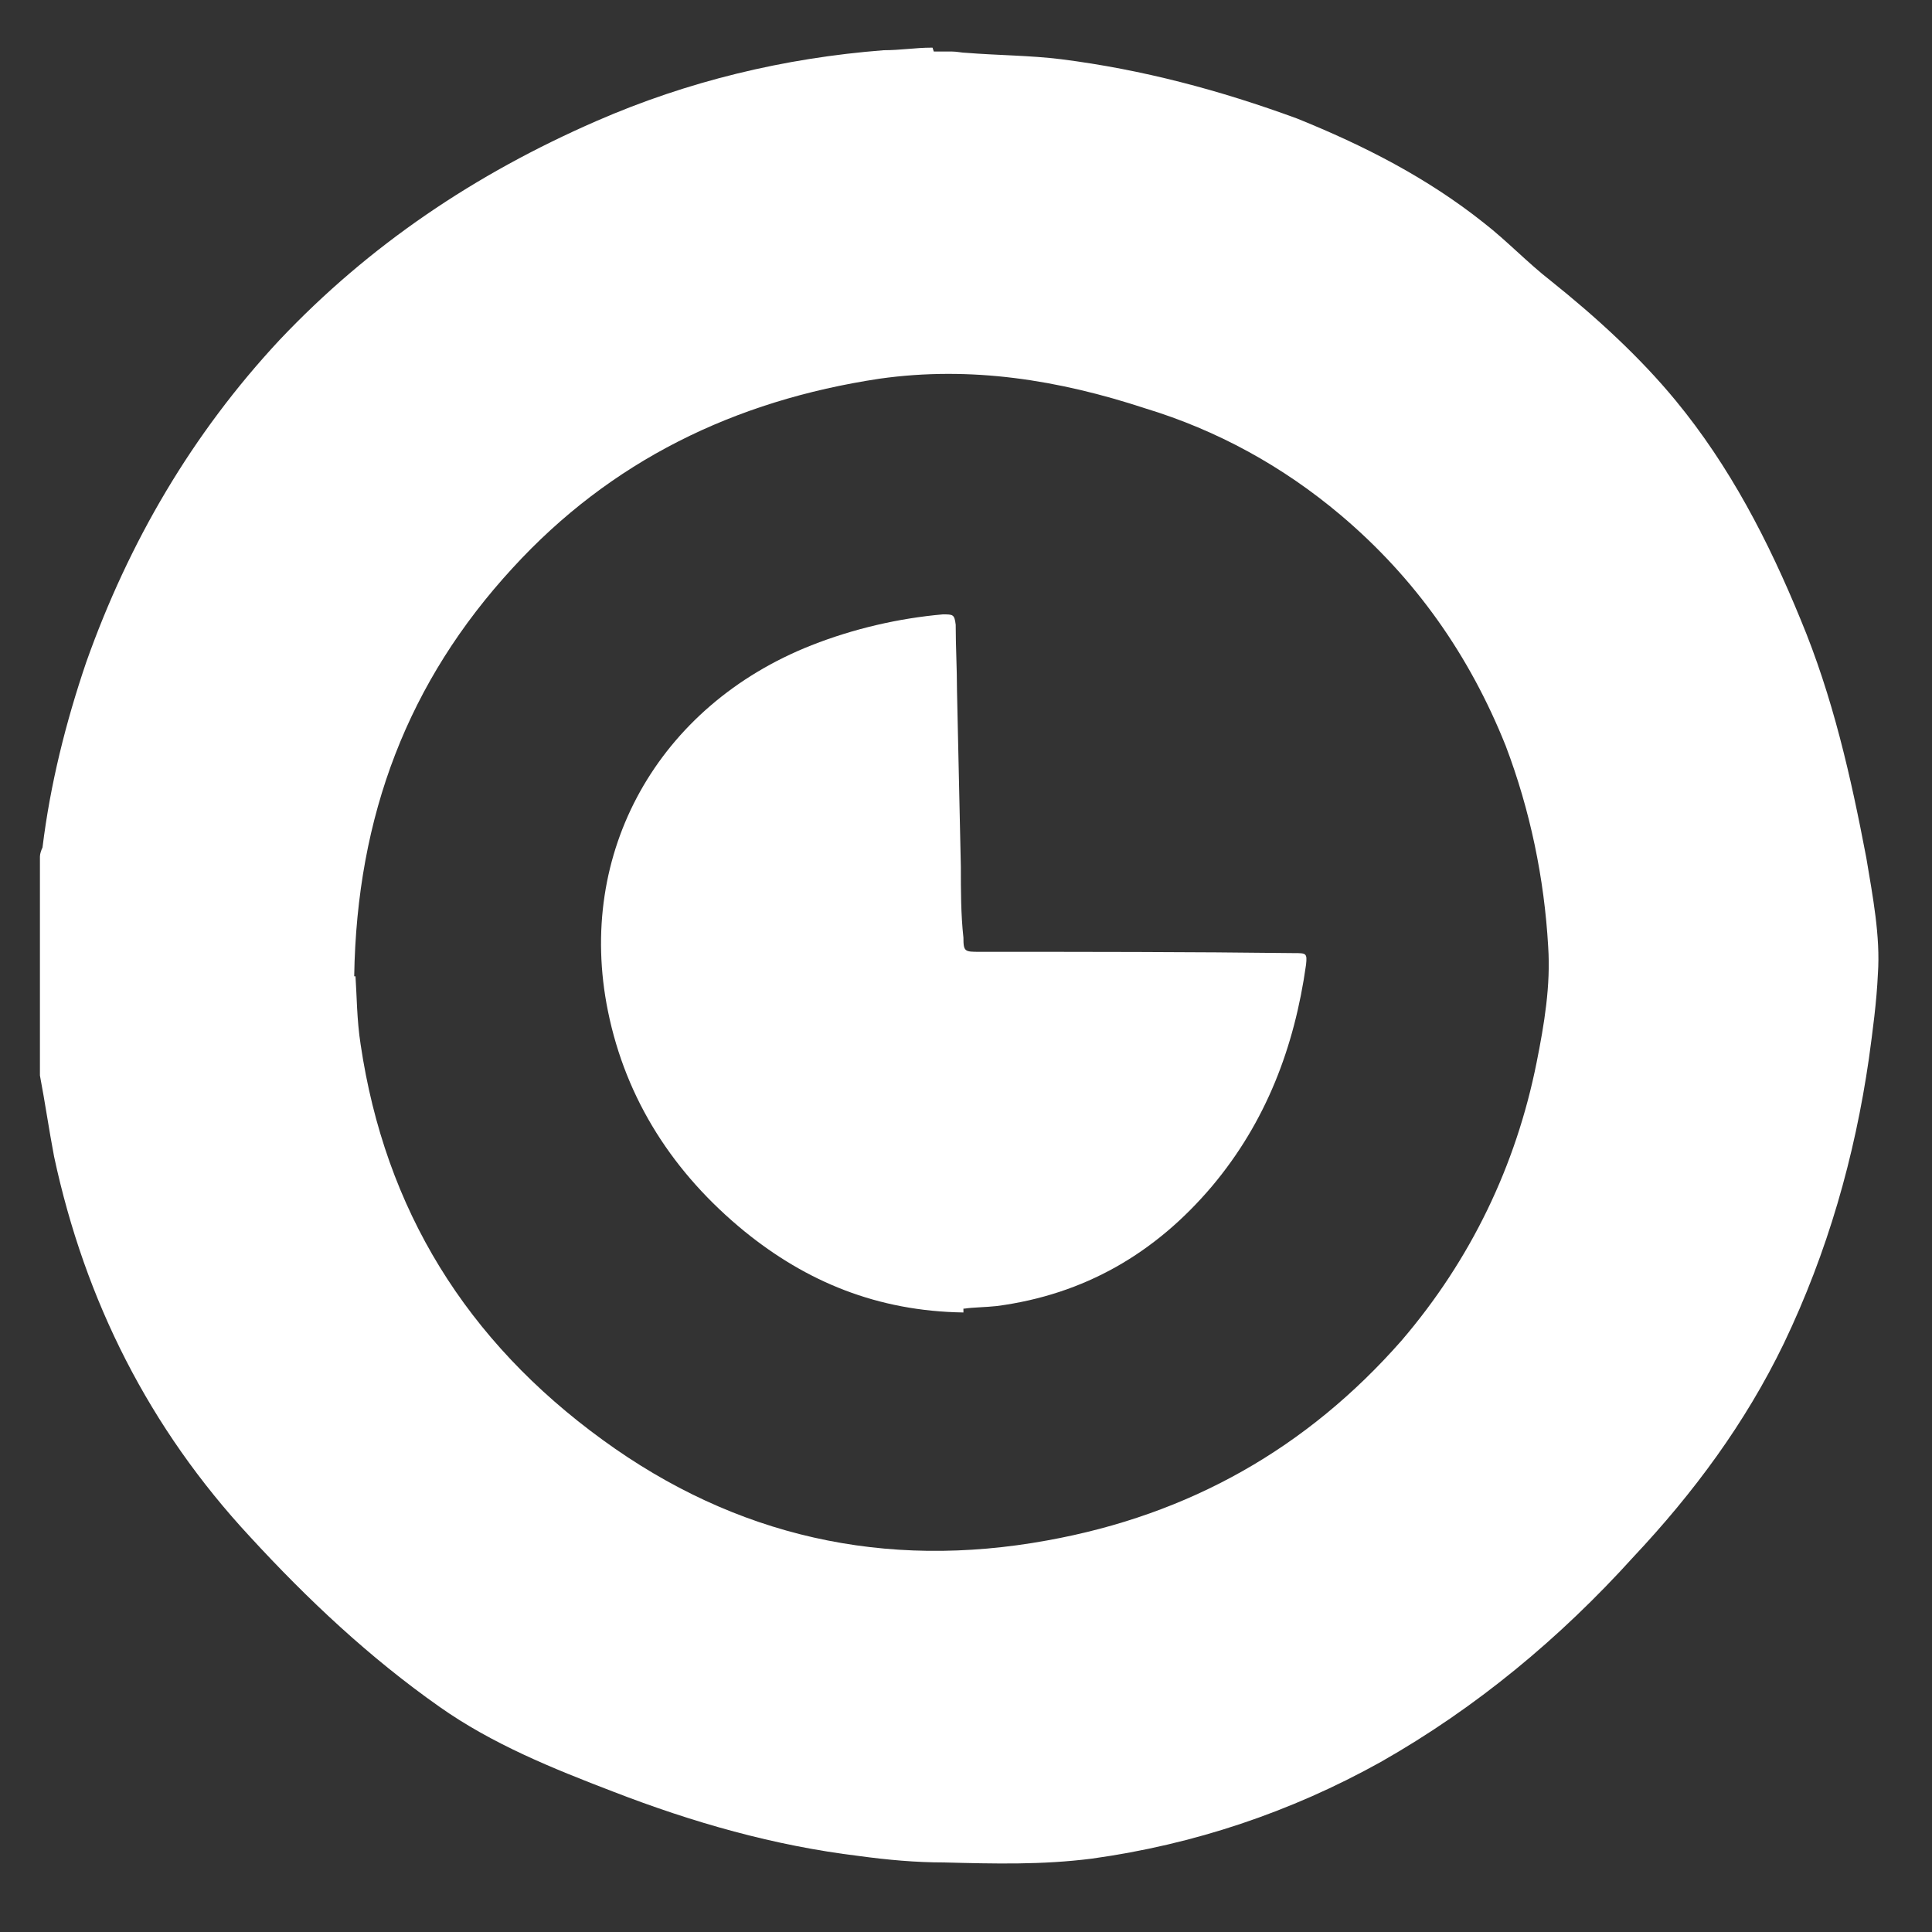 <svg xmlns="http://www.w3.org/2000/svg" viewBox="0 0 150 150"><rect x="0" y="0" width="150" height="150" fill="#333333" stroke="none"/><defs><style>      .cls-1, .cls-2, .cls-3, .cls-4, .cls-5 {        stroke-width: 0px;      }      .cls-1, .cls-3, .cls-6 {        display: none;      }      .cls-1, .cls-5 {        fill: #fff;      }      .cls-2, .cls-3 {        fill: gray;      }      .cls-4 {        fill: #555;      }    </style></defs><g id="Camada_1" data-name="Camada 1" class="cls-6"><g id="Camada_1-2" data-name="Camada 1" class="cls-6"><g><path class="cls-3" d="M12,75.8V22h63.2c-.2,0-.4.1-.6.1-2.7.3-5,1.3-7.1,3.1-6.1,5.4-7.1,14.9-2.2,21.4,5.1,6.8,14.5,7.5,20.2,1.2,4.5-4.9,5.3-10.7,3-16.8-1.7-4.5-5-7.5-9.8-8.7-.6-.1-1.3-.2-1.9-.3h65v99.5H12v-21.5h15.9q.9,0,.9-.9v-22.7c0-3.3.7-6.5,2.4-9.4.2-.4.2-.6-.2-.9-2.9-2.3-6.2-3.3-9.8-2.3-4.8,1.3-7.6,4.7-8.8,9.4-.2.8-.3,1.6-.4,2.3v.3ZM55,98v22.5c0,.7.2.9.8.9h41.8c.7,0,.9-.2.9-.9v-44.3c0-1.1,0-2.3-.3-3.4-2.1-13.3-15.8-21.5-28.5-17.1-8.8,3-14.6,11.3-14.7,20.5,0,7.3,0,14.5,0,21.8ZM100.3,93.3v17.2c0,.6.2.8.8.8h22.2c.6,0,.8-.2.8-.8v-33.1c0-5.7-2.3-10.4-6.6-14.1-5.9-5-14.4-5-20.3,0-.4.3-.6.6-.3,1.1,2.3,4.1,3.5,8.5,3.5,13.2v15.7h-.1ZM29.6,93.5h0v16.8c0,.6.3.9.9.9h21.8c.7,0,1-.3,1-1v-33.1c0-4.5,1.2-8.7,3.4-12.7.3-.6.2-.9-.3-1.3-6.3-5.3-15.3-4.9-21.2.9-3.7,3.6-5.6,8.1-5.7,13.3v16.1h.1ZM124.9,87.2h0v12.3c0,.5.2.7.7.7h15.3c.6,0,.8-.2.8-.8v-22.9c0-2.9-.9-5.6-2.6-7.9-3.9-5.5-11.2-6.5-16.3-2.4-.4.3-.5.6-.2,1,1.6,2.8,2.3,5.8,2.3,9v10.9h0ZM32.8,45.1c0,2.3.6,4.5,1.8,6.5,3.4,5.7,10.8,6.9,15.6,2.5s5.1-12.3.8-17.1c-3.6-3.9-9.1-4.6-13.3-1.6-3.3,2.4-4.7,5.7-4.8,9.7h0ZM120.9,46.3c0-3.5-.6-5.6-1.8-7.6-3.5-5.7-10.9-6.9-15.7-2.4-4.7,4.4-5.1,12.2-.7,17,3.4,3.8,8.7,4.6,12.8,2,3.7-2.3,5.2-5.8,5.4-9ZM29.2,54.1c0-2.2-.4-3.7-1.2-5-2.5-4.4-8.2-5-11.6-1.3-2.7,3-2.9,7.7-.5,11,2.6,3.5,7.2,4.1,10.5,1.2,1.9-1.7,2.7-3.8,2.8-5.8h0ZM124.4,53.7c0,.4,0,1,.2,1.6,0,.6.3,1.1.5,1.6,2.1,5.1,8.4,6.4,12,2.5,2.7-3,3-7.6.6-10.9-2.5-3.5-7.2-4.2-10.5-1.4-2,1.7-2.8,3.9-2.9,6.7h0Z"></path><path class="cls-2" d="M76.8,22c.6.1,1.3.2,1.9.3,4.8,1.2,8.1,4.2,9.8,8.7,2.4,6.1,1.5,11.9-3,16.8-5.6,6.2-15.1,5.6-20.2-1.2-4.9-6.5-3.9-16,2.2-21.4,2-1.8,4.4-2.8,7.1-3.1.2,0,.4,0,.6-.1.5,0,1.1,0,1.6,0Z"></path><path class="cls-2" d="M12,75.8c.1-.8.2-1.6.4-2.3,1.2-4.7,4-8.1,8.8-9.4,3.6-1,6.9,0,9.8,2.3.3.3.4.5.2.9-1.6,2.9-2.4,6-2.4,9.4v22.7q0,.9-.9.9h-15.9v-24.5Z"></path><path class="cls-2" d="M55,98v-21.8c0-9.3,5.9-17.5,14.7-20.5,12.7-4.4,26.4,3.8,28.5,17.1.2,1.1.3,2.3.3,3.4v44.3c0,.7-.2.9-.9.9h-41.8c-.7,0-.8-.2-.8-.9v-22.5Z"></path><path class="cls-2" d="M100.3,93.3v-15.7c0-4.7-1.1-9.1-3.5-13.2-.3-.5,0-.8.3-1.1,5.9-5,14.4-5,20.3,0,4.3,3.7,6.6,8.5,6.6,14.1v33.1c0,.6-.2.8-.8.8h-22.2c-.6,0-.8-.2-.8-.8v-17.2h.1Z"></path><path class="cls-2" d="M29.6,93.5v-16.1c0-5.2,2-9.6,5.7-13.3,5.9-5.8,14.9-6.1,21.2-.9.5.4.6.7.3,1.3-2.2,3.9-3.4,8.2-3.4,12.7v33.1c0,.7-.3,1-1,1h-21.8c-.6,0-.9-.3-.9-.9v-16.8h0Z"></path><path class="cls-2" d="M124.9,87.2v-10.9c0-3.2-.8-6.2-2.3-9-.3-.5-.2-.7.2-1,5.2-4.2,12.4-3.1,16.3,2.4,1.7,2.4,2.5,5,2.6,7.9v22.9c0,.6-.2.8-.8.8h-15.3c-.6,0-.7-.2-.7-.7v-12.3h0Z"></path><path class="cls-2" d="M32.8,45.1c0-4,1.5-7.3,4.8-9.7,4.2-3,9.7-2.3,13.3,1.6,4.4,4.8,4,12.7-.8,17.1s-12.2,3.2-15.6-2.5c-1.2-2-1.8-4.2-1.8-6.5h0Z"></path><path class="cls-2" d="M120.9,46.3c0,3.2-1.7,6.7-5.4,9-4.1,2.7-9.4,1.8-12.8-2-4.3-4.8-4-12.6.7-17,4.7-4.5,12.2-3.3,15.7,2.4,1.2,2,1.8,4.1,1.8,7.6Z"></path><path class="cls-2" d="M29.2,54.1c0,2-.9,4.1-2.8,5.8-3.2,2.8-7.9,2.3-10.5-1.2-2.4-3.2-2.2-8,.5-11,3.3-3.7,9-3,11.6,1.3.8,1.4,1.2,2.9,1.2,5h0Z"></path><path class="cls-2" d="M124.4,53.7c0-2.8.9-5,2.9-6.7,3.2-2.8,7.9-2.2,10.5,1.4,2.4,3.3,2.1,7.9-.6,10.9-3.6,4-9.9,2.7-12-2.5-.2-.5-.4-1.1-.5-1.6,0-.6-.2-1.2-.2-1.6h0Z"></path></g></g><g id="Camada_2" data-name="Camada 2" class="cls-6"><g><path class="cls-3" d="M146.1,135.1H3V16h143.1v119.1ZM98.4,38.9h6.3c.6,0,.8-.2.8-.8v-12.7c0-.6-.2-.8-.8-.8h-12.7c-.6,0-.8.2-.8.8v12.7c0,.6.2.8.8.8h6.4ZM121.8,48v-6.3c0-.6-.2-.9-.8-.9h-12.7c-.6,0-.8.2-.8.8v12.7c0,.6.2.8.8.8h12.7c.6,0,.8-.2.8-.8v-6.3ZM33.3,24.6h-6.2q-.9,0-.9.9v12.6c0,.6.2.9.9.9h12.6c.6,0,.9-.2.8-.8v-12.7c0-.6-.2-.8-.8-.8h-6.4,0ZM114.6,24.6h-6.4c-.5,0-.8.1-.8.7v12.8c0,.6.2.8.8.8h12.8c.5,0,.7-.2.7-.7v-12.8c0-.6-.2-.8-.8-.8-2.1,0-4.2,0-6.3,0ZM121.7,96.8v-6.3c0-.6-.2-.9-.9-.9h-12.6c-.6,0-.8.2-.8.8v12.6c0,.8,0,.9.9.9h12.6c.7,0,.8-.2.8-.9v-6.3h0ZM105.5,96.8v-6.4c0-.6-.2-.8-.8-.8h-12.8c-.6,0-.8.2-.8.8v12.8c0,.6.2.8.8.8h12.8c.6,0,.8-.2.8-.8v-6.3h0ZM26.2,96.7v6.3c0,.6.2.9.8.9h12.7c.6,0,.8-.2.8-.8v-12.8c0-.6-.2-.8-.8-.8h-12.8c-.6,0-.8.2-.8.8v6.3h0ZM26.2,64.2v6.5c0,.5.2.7.7.7h12.8c.6,0,.8-.2.8-.8v-12.8c0-.5-.2-.7-.7-.7h-12.8c-.6,0-.8.2-.8.8v6.3ZM107.5,80.4v6.3c0,.6.2.9.8.9h12.8c.6,0,.8-.2.8-.8v-12.8c0-.6-.2-.8-.8-.8h-12.7c-.6,0-.8.2-.8.8v6.3h-.1ZM98.4,57.1h-6.5c-.5,0-.7.2-.7.7v12.8c0,.6.2.8.8.8h12.8c.5,0,.7-.2.7-.7v-12.8c0-.6-.2-.8-.8-.8-2.1,0-4.2,0-6.3,0ZM114.6,57.1h-6.4c-.5,0-.8,0-.8.7v12.8c0,.6.2.8.8.8h12.8c.5,0,.8-.2.7-.7v-12.8c0-.6-.2-.8-.8-.8-2.1,0-4.2,0-6.3,0ZM58.8,25.2v13.4c0,.5.2.7.6.9,4.4,2.1,8.8,4.2,13.2,6.3,0,0,.3,0,.6.2v-13c0-.7-.2-1.1-.9-1.4-4.2-2-8.3-4-12.5-6-.3-.1-.5-.2-.9-.4h0ZM58.8,57.6v13.4c0,.5.2.8.6,1,4.3,2.1,8.7,4.1,13,6.2.2,0,.4.2.7.3v-13.2c0-.6-.2-.9-.7-1.1-3.4-1.6-6.7-3.2-10.1-4.8-1.1-.5-2.3-1.1-3.5-1.7h0ZM75,94.7c.3,0,.5-.2.6-.2,4.3-2.1,8.7-4.2,13-6.2.5-.2.7-.5.7-1.1v-13.2c-.3,0-.4,0-.6.2-4.4,2.1-8.7,4.2-13.1,6.2-.5.2-.7.6-.7,1.1v13.2h0ZM58.8,90.2v13.2c0,.6.2.9.7,1.2,4.3,2.1,8.7,4.1,13,6.2.2,0,.4,0,.6.2v-13.2c0-.6-.2-.9-.8-1.2-4.3-2-8.6-4.1-12.9-6.2-.2,0-.4,0-.6-.2ZM42.5,31.7v6.3c0,.6.2.9.8.9h12.6c.6,0,.8-.2.8-.8v-12.7c0-.6-.2-.8-.8-.8h-12.5c-.6,0-.9.2-.8.8v6.3h-.1ZM56.7,96.7v-6.2q0-.9-.9-.9h-12.4c-.7,0-.9.2-.9.9v12.6c0,.8,0,.9.8.9h12.5q.8,0,.8-.9v-6.3h.1ZM40.4,48v-6.3c0-.6-.2-.9-.8-.9h-12.6c-.7,0-.8.2-.8.9v12.6c0,.6.2.8.8.8h12.6c.6,0,.8-.2.8-.8v-6.3ZM26.3,80.5v6.3c0,.6.2.8.7.8h12.7c.6,0,.8-.2.8-.8v-12.7c0-.6-.2-.8-.8-.8h-12.6c-.6,0-.8.2-.8.8v6.3h0ZM75.1,78.4c.3,0,.5,0,.6-.2,4.3-2,8.5-4.1,12.8-6.1.5-.2.7-.5.7-1.1v-13.2c-.5.2-.8.3-1.2.5-4.1,2-8.2,3.9-12.3,5.9-.5.2-.7.5-.7,1.1v13.2h0ZM72.9,94.7v-13.4c0-.5-.2-.7-.6-.9-4.2-2-8.4-4-12.6-6-.3,0-.6-.2-.9-.3v13.2c0,.5.2.8.6,1,3.4,1.6,6.9,3.3,10.3,4.9,1,.5,2.1,1,3.2,1.5ZM89.1,90.3c-.3,0-.5.2-.7.3-4.2,2-8.5,4.1-12.7,6.1-.5.3-.7.6-.7,1.2v13.2c.5-.2.9-.4,1.2-.5,4.1-1.9,8.1-3.9,12.2-5.8.5-.2.7-.5.7-1.1v-13.4ZM75.1,45.9c.2,0,.4,0,.5,0,4.4-2.1,8.7-4.2,13.1-6.2.4-.2.6-.5.6-1v-13.3c-.7.3-1.3.6-1.8.8-3.8,1.8-7.7,3.7-11.5,5.5-.6.3-.8.6-.8,1.2v13.2h0ZM10,112.9v6.5c0,.5.2.7.7.7h12.9c.5,0,.7-.2.7-.7v-4.7c0-.6-.2-.8-.8-.8h-6.4c-.7,0-.9-.2-.9-.9v-6.3c0-.9,0-1-.9-1h-4.4q-.9,0-.9.9c0,2.1,0,4.2,0,6.3ZM130.8,120.1h6.5c.5,0,.7-.2.7-.7v-12.8c0-.5-.2-.7-.7-.7h-4.4q-1,0-1,.9v6q0,1.1-1.1,1.1h-6.3c-.5,0-.7.2-.7.7v4.6c0,.6.2.8.8.8h6.3-.1ZM49.6,113.9h-6.5c-.5,0-.7.2-.7.7v4.8c0,.5.2.8.7.8h12.9c.5,0,.7-.2.7-.7v-4.7c0-.6-.2-.8-.8-.8h-6.4,0ZM10,80.4v6.5c0,.5.2.7.7.7h4.8c.5,0,.7-.2.7-.7v-12.9c0-.5-.2-.8-.7-.7h-4.8c-.6,0-.8.2-.8.8v6.3h0ZM16.2,48v-6.5c0-.5-.2-.8-.7-.7h-4.8c-.6,0-.8.2-.8.8v12.8c0,.5.2.8.7.7h4.8c.6,0,.8-.2.8-.8v-6.3ZM131.8,31.7v6.5c0,.5.2.7.7.7h4.8c.5,0,.8,0,.8-.7v-12.9c0-.5-.2-.7-.7-.7h-4.8c-.6,0-.8.2-.8.8v6.3ZM138,64.2v-6.4c0-.6-.2-.8-.8-.8h-4.7c-.6,0-.8.2-.8.8v12.8c0,.6.2.8.8.8h4.6c.6,0,.8-.2.8-.8v-6.3h0ZM138,96.7v-6.3c0-.6-.2-.8-.8-.8h-4.8c-.6,0-.7.2-.7.7v12.8c0,.6.3.8.8.8h4.6c.6,0,.8-.2.8-.8v-6.4h0ZM10,64.2v6.4c0,.5.2.8.7.8h4.7c.6,0,.8-.2.8-.8v-12.8c0-.5-.2-.7-.7-.7h-4.7c-.7,0-.8.2-.8.9v6.3h0ZM10,96.7v6.4c0,.6.2.8.8.8h4.7c.5,0,.7-.2.7-.7v-12.8c0-.5-.2-.7-.7-.7h-4.6c-.7,0-.9.2-.9.9v6.2h0ZM16.2,31.7v-6.3c0-.6-.2-.8-.8-.8h-4.7c-.6,0-.8.2-.8.8v12.7c0,.6.3.8.9.8h4.4q.9,0,.9-.9v-6.3h.1ZM114.6,120.2h6.3c.6,0,.8-.2.8-.8v-4.6c0-.6-.2-.8-.8-.8h-12.8c-.6,0-.8.2-.8.8v4.6q0,.8.9.8h6.4ZM131.9,80.5h0v6.5c0,.5.2.6.6.6h4.8c.5,0,.8-.2.8-.7v-12.9c0-.5-.2-.7-.7-.7h-4.6c-.7,0-.9.3-.9.9v6.3h0ZM138,48v-6.4c0-.5-.2-.7-.7-.7h-4.6c-.5,0-.8,0-.8.7v12.9c0,.5.2.7.7.7h4.6c.6,0,.8-.2.8-.8v-6.3h0ZM33.4,120.1h6.4c.5,0,.7-.2.7-.7v-4.7c0-.5-.2-.7-.7-.7h-12.9c-.6,0-.7.2-.7.8v4.6c0,.6.2.8.8.8h6.4ZM98.5,114h-6.4c-.6,0-.8.2-.8.8v4.6c0,.5,0,.8.7.8h12.8c.5,0,.7-.2.7-.7v-4.6c0-.6-.2-.8-.9-.8h-6.3.2ZM89.3,114.9c-.4.2-.6.3-.9.5-4.3,2.7-8.5,5.5-12.8,8.2-.4.3-.6.5-.6,1v5.1c.2,0,.4-.1.5-.2,4.4-2.9,8.8-5.7,13.3-8.6.3-.2.5-.6.5-.9v-5.1ZM44.3,57.1c4.1,4.1,8.3,8.2,12.3,12.3v-11.5c0-.6-.2-.8-.8-.8h-11.6.1ZM58.8,114.9v4.9c0,.6.2,1,.7,1.3,4,2.6,8.1,5.2,12.1,7.8.4.3.8.5,1.3.8v-5.2c0-.3-.3-.6-.5-.7-3.9-2.6-7.9-5.1-11.8-7.6-.5-.4-1.1-.7-1.8-1.1v-.2Z"></path><path class="cls-2" d="M98.4,38.9h-6.4c-.6,0-.8-.2-.8-.8v-12.7c0-.6.2-.8.8-.8h12.7c.6,0,.8.2.8.8v12.7c0,.6-.2.8-.8.8h-6.3Z"></path><path class="cls-2" d="M121.8,48v6.3c0,.6-.2.8-.8.8h-12.7c-.6,0-.8-.2-.8-.8v-12.7c0-.6.2-.8.8-.8h12.7c.7,0,.9.3.8.9v6.3Z"></path><path class="cls-2" d="M33.3,24.6h6.4c.6,0,.8.2.8.8v12.7c0,.6-.2.8-.8.8h-12.6c-.7,0-.9-.2-.9-.9v-12.6q0-.9.9-.9h6.2Z"></path><path class="cls-2" d="M114.6,24.6h6.3c.6,0,.8.2.8.8v12.8c0,.6-.2.7-.7.7h-12.8c-.6,0-.8-.2-.8-.8v-12.8c0-.6.2-.7.8-.7,2.1,0,4.3,0,6.4,0Z"></path><path class="cls-2" d="M121.7,96.8v6.3c0,.6-.2.9-.8.9h-12.6c-.8,0-.9,0-.9-.9v-12.6c0-.6.2-.9.8-.8h12.6c.7,0,.9.2.9.9v6.3h0Z"></path><path class="cls-2" d="M105.5,96.8v6.3c0,.6-.2.8-.8.8h-12.8c-.6,0-.8-.2-.8-.8v-12.8c0-.6.2-.8.8-.8h12.8c.6,0,.8.2.8.8v6.4h0Z"></path><path class="cls-2" d="M26.2,96.7v-6.3c0-.6.2-.8.8-.8h12.8c.6,0,.8.2.8.8v12.8c0,.6-.2.8-.8.8h-12.7c-.6,0-.8-.2-.8-.9v-6.3h0Z"></path><path class="cls-2" d="M26.2,64.2v-6.3c0-.6.2-.8.8-.8h12.8c.5,0,.7.2.7.7v12.8c0,.6-.2.8-.8.8h-12.8c-.5,0-.7-.2-.7-.7v-6.5Z"></path><path class="cls-2" d="M107.5,80.4v-6.3c0-.6.2-.8.8-.8h12.7c.6,0,.8.2.8.8v12.8c0,.6-.2.8-.8.8h-12.8c-.7,0-.8-.3-.8-.9v-6.3h.1Z"></path><path class="cls-2" d="M98.4,57.1h6.3c.6,0,.8.2.8.8v12.8c0,.5-.2.7-.7.7h-12.8c-.6,0-.8-.2-.8-.8v-12.8c0-.5.2-.7.7-.7,2.2,0,4.3,0,6.5,0Z"></path><path class="cls-2" d="M114.6,57.1h6.3c.6,0,.8.2.8.8v12.8c0,.6-.2.7-.7.7h-12.8c-.6,0-.8-.2-.8-.8v-12.8c0-.6.2-.7.8-.7,2.1,0,4.3,0,6.4,0Z"></path><path class="cls-2" d="M58.8,25.2c.4.2.6.2.9.4,4.2,2,8.3,4,12.5,6,.7.3.9.7.9,1.4v13c-.2,0-.4,0-.6-.2-4.4-2.1-8.8-4.2-13.2-6.3-.4-.2-.6-.5-.6-.9v-13.4h0Z"></path><path class="cls-2" d="M58.8,57.6c1.3.6,2.4,1.1,3.5,1.7,3.4,1.6,6.7,3.2,10.1,4.8.5.2.7.5.7,1.1v13.2c-.3,0-.5-.2-.7-.3-4.3-2.1-8.7-4.1-13-6.2-.5-.2-.6-.5-.6-1v-13.4h0Z"></path><path class="cls-2" d="M75,94.7v-13.2c0-.5,0-.9.7-1.1,4.4-2.1,8.7-4.2,13.1-6.2.2,0,.3,0,.6-.2v13.2c0,.6-.2.9-.7,1.1-4.3,2.1-8.7,4.1-13,6.2-.2,0-.4,0-.6.2h0Z"></path><path class="cls-2" d="M58.8,90.2c.3,0,.5.2.6.2,4.3,2.1,8.6,4.1,12.9,6.2.6.3.8.6.8,1.2v13.2c-.3,0-.4,0-.6-.2-4.3-2.1-8.7-4.2-13-6.2-.5-.3-.7-.6-.7-1.2v-13.2Z"></path><path class="cls-2" d="M42.5,31.7v-6.3c0-.6.2-.8.8-.8h12.5c.6,0,.8.2.8.8v12.7c0,.6-.2.8-.8.8h-12.6c-.7,0-.8-.3-.8-.9v-6.3h.1Z"></path><path class="cls-2" d="M56.7,96.7v6.3c0,.8,0,.9-.8.9h-12.5q-.8,0-.8-.9v-12.6c0-.7.2-.9.9-.9h12.4q.9,0,.9.9v6.2h-.1Z"></path><path class="cls-2" d="M40.4,48v6.3c0,.6-.2.8-.8.8h-12.6c-.6,0-.8-.2-.8-.8v-12.6c0-.6.2-.9.8-.9h12.6c.7,0,.8.2.8.9v6.3Z"></path><path class="cls-2" d="M26.3,80.5v-6.3c0-.6.2-.8.8-.8h12.6c.6,0,.8.2.8.8v12.7c0,.6-.2.8-.8.8h-12.7c-.6,0-.8-.2-.7-.8v-6.3h0Z"></path><path class="cls-2" d="M75.1,78.4v-13.2c0-.5.2-.8.7-1.1,4.1-1.9,8.2-3.9,12.3-5.9.3-.2.7-.3,1.2-.5v13.2c0,.5-.2.8-.7,1.1-4.3,2-8.5,4.1-12.8,6.1-.2,0-.4,0-.6.2h0Z"></path><path class="cls-2" d="M72.9,94.7c-1.1-.5-2.2-1-3.2-1.5-3.4-1.6-6.9-3.3-10.3-4.9-.5-.2-.6-.5-.6-1v-13.2c.4,0,.7.2.9.3,4.2,2,8.4,4,12.6,6,.4.2.6.4.6.9v12.9c0,0,0,.3,0,.5Z"></path><path class="cls-2" d="M89.1,90.3v13.2c0,.5-.2.8-.7,1.1-4.1,1.9-8.1,3.9-12.2,5.8-.4.2-.8.3-1.2.5v-13.2c0-.6.2-.9.7-1.2,4.2-2,8.5-4,12.7-6.1.2,0,.4,0,.7-.3v.2Z"></path><path class="cls-2" d="M75.1,45.9v-13.2c0-.6.2-.9.8-1.2,3.8-1.8,7.7-3.7,11.5-5.5.6-.3,1.2-.5,1.8-.8v13.3c0,.5-.2.8-.6,1-4.4,2.1-8.7,4.2-13.1,6.2,0,0-.3,0-.5,0h0Z"></path><path class="cls-2" d="M10,112.9v-6.3c0-.8,0-.9.9-.9h4.4q.9,0,.9,1v6.3c0,.7.2.9.9.9h6.4c.6,0,.8.2.8.8v4.7c0,.5-.2.7-.7.7h-12.9c-.5,0-.7-.2-.7-.7,0-2.2,0-4.3,0-6.5Z"></path><path class="cls-2" d="M130.8,120.1h-6.3c-.6,0-.9-.2-.8-.8v-4.6c0-.6.2-.7.7-.7h6.3q1.1,0,1.1-1.1v-6q0-.9,1-.9h4.4c.5,0,.7.2.7.7v12.8c0,.5-.2.7-.7.7h-6.5.1Z"></path><path class="cls-2" d="M49.6,113.9h6.4c.6,0,.8.2.8.8v4.7c0,.5-.2.7-.7.7h-12.9c-.5,0-.7-.2-.7-.8v-4.8c0-.5.2-.7.7-.7h6.5,0Z"></path><path class="cls-2" d="M10,80.4v-6.3c0-.6.2-.8.8-.8h4.8c.6,0,.7.2.7.7v12.9c0,.5-.2.7-.7.7h-4.8c-.6,0-.7-.2-.7-.7v-6.5h-.1Z"></path><path class="cls-2" d="M16.2,48v6.3c0,.6-.2.8-.8.8h-4.8c-.6,0-.7-.2-.7-.7v-12.8c0-.6.2-.8.8-.8h4.8c.6,0,.7.2.7.7v6.5Z"></path><path class="cls-2" d="M131.8,31.7v-6.3c0-.6.2-.8.8-.8h4.8c.6,0,.7.2.7.7v12.9c0,.6-.2.7-.8.7h-4.8c-.6,0-.7-.2-.7-.7v-6.5Z"></path><path class="cls-2" d="M138,64.2v6.3c0,.6-.2.8-.8.8h-4.6c-.6,0-.8-.2-.8-.8v-12.8c0-.6.2-.8.8-.8h4.7c.6,0,.8.2.8.8v6.4h0Z"></path><path class="cls-2" d="M138,96.7v6.4c0,.6-.2.8-.8.8h-4.6c-.6,0-.8-.2-.8-.8v-12.8c0-.5.2-.7.7-.7h4.8c.6,0,.8.2.8.8v6.3h0Z"></path><path class="cls-2" d="M10,64.2v-6.3c0-.6.2-.9.8-.9h4.7c.5,0,.7.2.7.7v12.8c0,.6-.2.8-.8.8h-4.7c-.5,0-.7-.2-.7-.8v-6.4h0Z"></path><path class="cls-2" d="M10,96.7v-6.2c0-.6.2-.9.9-.9h4.6c.5,0,.7.2.7.7v12.8c0,.5-.2.7-.7.7h-4.7c-.6,0-.8-.2-.8-.8v-6.4h0Z"></path><path class="cls-2" d="M16.2,31.7v6.3c0,.8,0,.9-.9.9h-4.4c-.6,0-.9-.2-.9-.8v-12.7c0-.6.2-.8.8-.8h4.7c.6,0,.8.2.8.8v6.3h-.1Z"></path><path class="cls-2" d="M114.6,120.2h-6.3c-.8,0-.9,0-.9-.8v-4.6c0-.6.2-.8.8-.8h12.8c.6,0,.8.2.8.8v4.6c0,.6-.2.8-.8.8h-6.4Z"></path><path class="cls-2" d="M131.9,80.5v-6.3c0-.6.2-.9.9-.9h4.6c.5,0,.7.2.7.7v12.9c0,.6-.2.7-.8.7h-4.8c-.4,0-.6,0-.6-.6v-6.5h0Z"></path><path class="cls-2" d="M138,48v6.3c0,.6-.2.8-.8.8h-4.6c-.5,0-.7-.2-.7-.7v-12.9c0-.6.2-.7.8-.7h4.6c.5,0,.7.2.7.7v6.4h0Z"></path><path class="cls-2" d="M33.4,120.1h-6.3c-.6,0-.8-.2-.8-.8v-4.6c0-.5.1-.8.7-.8h12.9c.5,0,.7.2.7.7v4.7c0,.5-.2.7-.7.7h-6.5Z"></path><path class="cls-2" d="M98.5,114h6.3c.6,0,.9.2.9.8v4.6c0,.5-.2.7-.7.7h-12.8c-.6,0-.8-.2-.7-.8v-4.6c0-.6.2-.8.8-.8h6.4-.2Z"></path><path class="cls-2" d="M89.3,114.9v5.1c0,.3-.2.7-.5.9-4.4,2.9-8.8,5.7-13.3,8.6,0,0-.3.1-.5.2v-5.1c0-.5.2-.8.6-1,4.3-2.7,8.5-5.5,12.8-8.2.3-.2.5-.3.9-.5Z"></path><path class="cls-2" d="M44.3,57.1h11.6c.6,0,.8.2.8.8v11.5l-12.3-12.3h-.1Z"></path><path class="cls-2" d="M58.8,114.9c.7.5,1.3.8,1.8,1.1,3.9,2.5,7.9,5.1,11.8,7.6.2.2.5.5.5.7v5.2c-.5-.3-.9-.5-1.3-.8-4-2.6-8.1-5.2-12.1-7.8-.5-.3-.7-.7-.7-1.3v-4.9.2Z"></path></g></g><g id="Camada_3" data-name="Camada 3" class="cls-6"><g><path class="cls-2" d="M73.5,7h1.3c.4,0,.8,0,1.1,0,2.4.2,4.8.2,7.1.5,6,.8,11.8,2.3,17.5,4.5,5,2,9.7,4.5,13.9,7.9,1.7,1.4,3.3,3,5,4.4,3.4,2.7,6.6,5.7,9.3,9.1,4,5,6.9,10.6,9.3,16.5,2.4,5.8,3.7,11.9,4.9,18,.5,2.9,1.1,5.9.9,8.8-.1,2.1-.4,4.3-.7,6.4-1.1,7.4-3.1,14.6-6.3,21.5-2.9,6-6.7,11.3-11.2,16.2-5.5,6.1-11.7,11.4-18.8,15.5-6.7,3.8-13.9,6.2-21.5,7.3-3.7.5-7.3.4-11,.3-2.1,0-4.2-.2-6.3-.5-6.3-.8-12.4-2.5-18.3-4.9-4.5-1.8-9-3.6-12.9-6.4-5.2-3.7-9.8-8.1-14.1-12.8-7.5-8.2-12.3-17.8-14.6-28.7-.4-2-.7-4.1-1.1-6.1v-16.5c0-.2,0-.5.2-.7.6-4.8,1.7-9.4,3.3-14,3.2-9.1,7.9-17.2,14.4-24.3,6.7-7.2,14.6-12.6,23.6-16.5,6.8-3,14-4.8,21.4-5.4,1.2,0,2.4-.2,3.5-.2h.1ZM30.4,76.9c.1,1.4.1,3.3.4,5.2,1.8,12.5,7.9,22.4,18,29.9,9.9,7.3,21,9.8,33.1,7.6,10.6-1.9,19.4-7,26.4-15.1,5.2-6.1,8.5-13.2,10.1-21,.6-2.9,1.1-5.8.9-8.8-.3-5.2-1.3-10.3-3.2-15.2-2.7-6.8-6.7-12.7-12.3-17.4-4.3-3.7-9.2-6.4-14.6-8.1-6.4-2.1-12.9-3.2-19.7-2.2-10.8,1.7-20,6.2-27.3,14.3-7.8,8.6-11.6,18.7-11.8,30.9h0Z"></path><path class="cls-3" d="M7,84.6c.4,2,.7,4.1,1.1,6.1,2.3,10.8,7.1,20.5,14.6,28.7,4.3,4.7,8.8,9.1,14.1,12.8,4,2.8,8.5,4.6,12.9,6.4,5.9,2.3,12,4,18.3,4.9,2.1.3,4.2.5,6.3.5,3.7,0,7.3.2,11-.3,7.7-1.1,14.8-3.5,21.5-7.3,7.2-4.1,13.3-9.3,18.8-15.5,4.4-4.9,8.3-10.2,11.2-16.2,3.2-6.8,5.2-14,6.3-21.5.3-2.1.6-4.3.7-6.4.2-3-.3-5.9-.9-8.8-1.1-6.1-2.4-12.2-4.9-18s-5.3-11.5-9.3-16.5c-2.7-3.4-5.9-6.3-9.3-9.1-1.7-1.4-3.3-3-5-4.4-4.2-3.4-8.9-5.9-13.9-7.9-5.6-2.2-11.5-3.7-17.5-4.5-2.4-.3-4.8-.4-7.1-.5-.4,0-.8,0-1.1,0h69.4v137.1H7v-59.5Z"></path><path class="cls-3" d="M73.5,7c-1.2,0-2.4.2-3.5.2-7.5.5-14.6,2.4-21.4,5.4-9,3.9-16.9,9.3-23.6,16.5-6.5,7.1-11.3,15.2-14.4,24.3-1.6,4.6-2.7,9.2-3.3,14,0,.2,0,.5-.2.7V7h66.5,0Z"></path><path class="cls-3" d="M30.4,76.9c.2-12.1,4-22.3,11.8-30.9,7.3-8.1,16.6-12.6,27.3-14.3,6.8-1,13.3.1,19.7,2.2,5.4,1.7,10.2,4.5,14.6,8.1,5.6,4.7,9.7,10.6,12.3,17.4,1.9,4.9,2.9,10,3.2,15.2.2,3-.3,5.9-.9,8.8-1.6,7.9-4.9,14.9-10.1,21-7,8.2-15.8,13.3-26.4,15.1-12.1,2.1-23.2-.4-33.1-7.6-10.1-7.4-16.2-17.4-18-29.9-.3-1.9-.3-3.8-.4-5.2h0ZM75.7,102.3c.6,0,1.5,0,2.4-.2,6.6-.9,11.9-4,16-9.1,4-4.9,6.1-10.5,7-16.7,0-.8,0-.9-.9-.9-7.8,0-15.6,0-23.4,0-1.1,0-1.2,0-1.2-1.1,0-1.8,0-3.6-.2-5.4,0-4.4-.2-8.9-.3-13.3,0-1.7,0-3.3,0-5,0-.8-.2-.9-1-.8-3.4.4-6.7,1.1-9.8,2.3-11.4,4.5-17.4,15.6-15.1,27.6,1.3,6.8,4.9,12.3,10.2,16.6,4.6,3.8,9.9,6,16.3,6.1h0Z"></path><path class="cls-2" d="M75.7,102.3c-6.4,0-11.7-2.3-16.3-6.1-5.3-4.4-8.8-9.9-10.2-16.6-2.4-12,3.7-23.1,15.1-27.6,3.2-1.3,6.5-2,9.8-2.3.8,0,.9,0,1,.8,0,1.7,0,3.3,0,5,0,4.4.2,8.9.3,13.3,0,1.8,0,3.6.2,5.4,0,1.1,0,1.1,1.2,1.1,7.8,0,15.6,0,23.4,0,.9,0,1,0,.9.9-.9,6.2-3,11.9-7,16.7-4.2,5.1-9.5,8.2-16,9.1-.9,0-1.8,0-2.4.2h0Z"></path></g></g><g id="Camada_4" data-name="Camada 4"><g><path class="cls-3" d="M52.9,18h92.7v110.3H5V18h47l-.7.7c-.8,1.2-1.5,2.4-2.3,3.6-1.3,2.1-2.6,4.1-3.9,6.2-1.7,2.7-3.4,5.4-5.1,8.1-1.1,1.7-2.1,3.4-3.2,5.1-.8,1.2-.2,2.3.6,3,.7.6,1.5.4,2-.4,1-1.6,2-3.2,3.1-4.9,1.3-2.1,2.7-4.2,4.1-6.3,1.7-2.7,3.4-5.4,5.1-8,.8-1.3,1.6-2.6,2.4-3.9.4-.7.4-1.4,0-2-.3-.4-.7-.8-1.1-1.2h0ZM85,128.1h55.5c2.9,0,4.7-2.3,4.8-4.7v-3.1c-.1-2.2-1.6-4.4-4.2-4.6H29.2c-2,0-3.5,1.1-4.2,3-.6,1.5-.3,3-.3,4.4,0,2.6,1.9,5,5,4.9h55.3,0ZM13.1,113.4c.2-.2.4-.4.5-.5,1.2-1.6,2.3-3.2,3.5-4.8,1.9-2.6,3.8-5.2,5.7-7.9,2.2-3.1,4.4-6.2,6.6-9.2,1.6-2.2,3.2-4.3,4.7-6.5,2.2-3,4.4-6.1,6.5-9.1,2.4-3.3,4.8-6.7,7.3-10,1.4-1.9,1.4-4.3,0-6.3-.2-.3-.2-.6,0-.9.3-.4.6-.9,1-1.3.5-.7,1-1.4,1.6-2.2,2.9,3,5.7,5.9,8.6,8.9.2-.3.4-.5.5-.7.5-.7.9-1.5,1.4-2.2,1-1.6,2.1-3.3,3.1-4.9,1.6-2.6,3.3-5.2,4.9-7.7,1.2-1.9,2.4-3.8,3.6-5.6,0-.2,0-.6,0-.7-1.6-1.8-3.3-3.5-5-5.2-1.1-1.1-2.2-2.2-3.3-3.3-1.6-1.7-3.3-3.4-4.9-5.1-1.2-1.3-2.5-2.6-3.7-3.8-.6-.7-1.3-1.3-2-2-.6,1-1.2,1.9-1.8,2.8-1.1,1.7-2.2,3.3-3.2,5-1.6,2.6-3.3,5.2-4.9,7.7-1.2,1.9-2.4,3.7-3.5,5.6,0,.2,0,.6,0,.8,1.1,1.2,2.2,2.4,3.3,3.6,1.3,1.4,2.6,2.7,3.9,4,.3.3.4.5,0,.9-.7,1-1.5,1.9-2.1,2.9s-.6.7-1.2.4c-1.5-.5-3.4,0-4.2,1-1.4,1.8-2.8,3.7-4.1,5.6-1.9,2.6-3.7,5.2-5.6,7.8-1.6,2.2-3.2,4.3-4.7,6.5-2.6,3.5-5.1,7.1-7.6,10.6-1.9,2.6-3.8,5.2-5.7,7.8-2.3,3.2-4.7,6.5-7,9.7-.3.5-.3.7,0,1.1,1.9,1.8,3.7,3.6,5.5,5.4.6.6,1.3,1.2,2,1.9h.2ZM85,113.5h39.3c2.8,0,4.8-2.4,4.8-4.7v-3c0-2.5-2.1-4.9-4.9-4.8H45.6c-1.9,0-4.1,1.5-4.4,3.4-.2,1.3-.2,2.7-.3,4.1,0,2.5,1.9,5,5,5,13.1,0,26.1,0,39.2,0h-.1ZM69.1,83s0,.2-.2.3c.6,1.2,1.1,2.5,1.7,3.7,1.1,2.1,2.8,3.7,4.8,4.9,1.9,1,3.8,1.7,6,1.9.5,0,.8.3.7.8v3.5c0,.6.2.8.8.8h3.9c.6,0,.9-.2.9-.8v-3.3c0-.7.2-1,.9-1,2.3-.2,4.5-.9,6.5-2.1,1.3-.8,2.5-1.8,3.4-2.9,2.1-2.5,2.7-5.4,2.3-8.6-.6-3.7-2.6-6.4-6.1-7.8-1.9-.8-3.9-1.2-5.8-1.7-1.6-.4-3.2-.8-4.8-1.2s-.8-.2-1.2-.4c-.8-.3-1.2-1-1.3-1.8,0-.8.5-1.7,1.3-1.9,2.4-.7,6.1-.5,7.6,2.5.3.5.6.6,1.1.4,2.3-.7,4.6-1.4,6.9-2,.3,0,.7-.2,1-.3.4,0,.5-.3.3-.6-1.3-3.3-3.6-5.7-6.9-7-1.5-.6-3-.9-4.6-1.2-.5,0-.6-.3-.6-.7v-3.3c0-.5-.2-.8-.7-.8h-4.1c-.5,0-.8.2-.8.7v3.5c0,.5-.2.8-.7.8s-.5,0-.8,0c-2.1.3-4,1.1-5.6,2.4-3.2,2.6-4.7,6-4.3,10.1.2,2.7,1.3,5,3.5,6.6,1.3.9,2.8,1.7,4.3,2.2,2.1.7,4.2,1.2,6.4,1.7,1.3.3,2.7.4,3.8,1.2.8.6,1,1.2.9,2.1,0,.8-.6,1.3-1.4,1.4-1.1.2-2.2.3-3.2.3-2.8,0-4.9-1.1-5.9-3.8-.2-.4-.4-.5-.8-.4-1.1.2-2.2.5-3.3.7-2,.4-4,.7-6.1,1.1h.2ZM58.6,65.9c.3.6.6,1.1,1,1.6.7.9,1.6.7,2.2-.3,1.1-1.7,2.2-3.5,3.2-5.2,1.3-2,2.6-4,3.8-6.1,1.4-2.2,2.8-4.5,4.2-6.7,1-1.7,2-3.4,3.1-5,.9-1.4,0-2.4-.9-3.2-.5-.4-1.2-.2-1.6.4-1.5,2.3-3,4.7-4.4,7-2,3.1-3.9,6.3-5.9,9.4-1.3,2.1-2.6,4.2-3.9,6.3-.3.5-.5,1.1-.8,1.8Z"></path><path class="cls-2" d="M52.9,18c.4.4.8.8,1.1,1.2.5.6.5,1.3,0,2-.8,1.3-1.6,2.6-2.4,3.9-1.7,2.7-3.4,5.4-5.1,8-1.3,2.1-2.7,4.2-4.1,6.3-1,1.6-2.1,3.2-3.1,4.9-.5.8-1.3,1-2,.4-.9-.8-1.4-1.8-.6-3,1.1-1.7,2.1-3.4,3.2-5.1,1.7-2.7,3.4-5.4,5.1-8.1,1.3-2.1,2.6-4.1,3.9-6.2.8-1.2,1.5-2.4,2.3-3.6.2-.3.4-.5.7-.7h1Z"></path><path class="cls-2" d="M85,128.1H29.7c-3.1,0-5-2.3-5-4.9s-.2-3,.3-4.4c.7-1.9,2.2-3,4.2-3h111.9c2.6.2,4.1,2.4,4.2,4.6v3.1c0,2.4-1.9,4.7-4.8,4.7h-55.5Z"></path><path class="cls-2" d="M13.1,113.4c-.7-.7-1.4-1.3-2-1.9-1.8-1.8-3.7-3.6-5.5-5.4-.4-.4-.4-.7,0-1.1,2.3-3.2,4.7-6.4,7-9.7,1.9-2.6,3.8-5.2,5.7-7.8,2.6-3.5,5.1-7.1,7.6-10.6,1.6-2.2,3.2-4.3,4.7-6.5,1.9-2.6,3.7-5.2,5.6-7.8,1.4-1.9,2.7-3.8,4.1-5.6.8-1.1,2.7-1.5,4.2-1,.6.2.8,0,1.2-.4.6-1,1.4-2,2.1-2.9.3-.4.2-.6,0-.9-1.3-1.3-2.6-2.7-3.9-4-1.1-1.2-2.3-2.4-3.3-3.6,0-.2-.2-.6,0-.8,1.2-1.9,2.4-3.7,3.5-5.6,1.6-2.6,3.3-5.2,4.9-7.7,1.1-1.7,2.2-3.3,3.2-5,.6-.9,1.1-1.8,1.8-2.8.7.7,1.4,1.3,2,2,1.2,1.3,2.5,2.6,3.7,3.8,1.6,1.7,3.3,3.4,4.9,5.1,1.1,1.1,2.2,2.2,3.3,3.3,1.7,1.7,3.3,3.5,5,5.2,0,0,.2.5,0,.7-1.2,1.9-2.4,3.8-3.6,5.6-1.6,2.6-3.3,5.2-4.9,7.7-1,1.6-2.1,3.3-3.1,4.9-.5.7-.9,1.5-1.4,2.2,0,.2-.3.4-.5.7-2.9-3-5.7-5.9-8.6-8.9-.6.8-1.1,1.5-1.6,2.2-.3.4-.6.9-1,1.3-.3.3-.3.5,0,.9,1.4,2,1.4,4.4,0,6.3-2.4,3.3-4.8,6.7-7.3,10-2.2,3-4.4,6.1-6.5,9.1-1.6,2.2-3.2,4.3-4.7,6.5-2.2,3.1-4.4,6.2-6.6,9.2-1.9,2.6-3.8,5.2-5.7,7.9-1.2,1.6-2.3,3.2-3.5,4.8-.1.2-.3.3-.5.5h-.2Z"></path><path class="cls-2" d="M85,113.5h-39.2c-3.1,0-5.1-2.5-5-5,0-1.4,0-2.8.3-4.1.3-1.9,2.5-3.4,4.4-3.4h78.6c2.8,0,4.9,2.4,4.9,4.8v3c0,2.3-2,4.7-4.8,4.7h-39.3.1Z"></path><path class="cls-2" d="M69.1,83c2-.4,4-.7,6.1-1.1,1.1-.2,2.2-.4,3.3-.7.4,0,.6,0,.8.4,1,2.7,3.1,3.8,5.9,3.8s2.2,0,3.2-.3c.7,0,1.3-.6,1.4-1.4,0-.9,0-1.5-.9-2.1-1.2-.8-2.5-.9-3.8-1.2-2.1-.5-4.3-1-6.4-1.7-1.5-.5-3-1.3-4.3-2.2-2.2-1.6-3.3-3.9-3.5-6.6-.4-4.1,1.1-7.5,4.3-10.1,1.6-1.3,3.5-2,5.6-2.4.3,0,.5,0,.8,0,.5,0,.7-.3.7-.8v-3.5c0-.6.2-.8.8-.7h4.1c.6,0,.7.2.7.8v3.3c0,.4,0,.6.6.7,1.5.4,3.1.7,4.6,1.2,3.3,1.3,5.6,3.7,6.9,7,0,.4,0,.5-.3.6-.3,0-.7.2-1,.3-2.3.7-4.6,1.3-6.9,2-.5.2-.8,0-1.1-.4-1.5-3.1-5.2-3.3-7.6-2.5-.8.2-1.3,1.1-1.3,1.9s.5,1.5,1.3,1.8c.4.2.8.3,1.2.4,1.6.4,3.2.7,4.8,1.2,2,.5,4,.9,5.8,1.7,3.4,1.4,5.5,4.1,6.1,7.8.5,3.2-.2,6.1-2.3,8.6-.9,1.1-2.2,2.2-3.4,2.9-2,1.2-4.2,1.9-6.5,2.1-.7,0-.9.3-.9,1v3.3c0,.7-.2.9-.9.8h-3.9c-.6,0-.9-.2-.8-.8v-3.5c0-.5-.2-.8-.7-.8-2.1-.2-4.1-.9-6-1.9-2.1-1.2-3.7-2.7-4.8-4.9-.6-1.2-1.2-2.5-1.7-3.7,0,0,0-.2.2-.3h-.2Z"></path><path class="cls-2" d="M58.6,65.9c.3-.7.5-1.3.8-1.8,1.3-2.1,2.6-4.2,3.9-6.3,2-3.1,3.9-6.3,5.9-9.4,1.5-2.3,2.9-4.7,4.4-7,.4-.6,1.1-.8,1.6-.4,1,.8,1.8,1.8.9,3.2-1.1,1.7-2.1,3.3-3.1,5-1.4,2.3-2.8,4.5-4.2,6.7-1.3,2-2.5,4-3.8,6.1-1.1,1.7-2.2,3.4-3.2,5.2-.6,1-1.5,1.1-2.2.3-.4-.5-.7-1-1-1.6Z"></path></g></g></g><g id="Camada_2-2" data-name="Camada 2" class="cls-6"><path class="cls-2" d="M117.5,52.9c-1.2.7-2.3,1.3-3.3,1.9-3.6,2.2-7.3,4.5-10.9,6.7-2.8,1.7-3.1,1.6-5.6-.4-4.1-3.2-8-6.6-11.2-10.8-1.1-1.4-2-3.1-2.9-4.6-.5-.9-.4-1.8.3-2.6.8-.9,1.7-1.4,3-1.1,1.3.3,2.4,1.1,3.4,2,1.2,1,2.3,2.1,3.5,3.2,2.3,2,4.6,4.1,6.8,6.1.4.4.7.4,1.1,0,4.4-4,9.2-7.7,14-11.2,1.5-1.1,3.1-1.7,5.1-1.5,1.9.2,3.9.1,5.8.2.7,0,.8-.2.9-.9.1-1.5-.3-2.7-1.1-4-1.7-2.4-2.9-5-3.3-7.9-.7-4.6,1.6-8.2,6.1-9.3,3.8-.9,7.2-.2,10.1,2.5,2,1.9,2.6,4.4,2.3,7.1-.4,3.5-2,6.6-3.9,9.5-.2.3-.4.6-.5.9-.3,1.1,0,1.6,1.2,1.6,2,0,3.9.1,5.9,0,1.5,0,2.4.5,3.1,1.8,1.6,2.9,2.4,6,2.5,9.3,0,6.5.1,12.9.1,19.4,0,2.5,0,5,0,7.5,0,.2,0,.4,0,.6-.3,2.2-1,2.7-3.3,2.7-1.1,0-2.1-.2-3.2-.3-.4,0-.6.1-.6.5,0,.3,0,.6,0,.8,0,14.5,0,29.1,0,43.6,0,2.5-1.3,4.1-3.8,4.5-2.5.4-4.8,0-6.9-1.5,0,0,0,0-.1,0-1-.6-3.8-.4-4.7.4-2.3,2-5.7,2-8,0-1.1-.9-1.6-1.9-1.6-3.5,0-23.9,0-47.8,0-71.7,0-.4,0-.8,0-1.4Z"></path><path class="cls-2" d="M90.2,56.6c1.1.9,2,1.8,2.9,2.5.9.8,1.8,1.6,2.8,2.3.5.4.7.9.7,1.5,0,4.7,0,9.4.1,14.1,0,3.5,0,7,.1,10.4,0,.7-.2.9-.9.9-5.7,0-11.3.1-17,.2-5.8,0-11.5.2-17.3.3-.2,0-.4,0-.8,0,.2.3.3.5.5.7,3,3.1,6,6.2,9.1,9.2,1,1,2,1.9,3,2.8.2.2.3.4.4.7.4,2.6-1.5,5.2-4.1,5.6-.4,0-1-.1-1.3-.4-4.9-3.5-9.8-7.1-14.7-10.6-.1,0-.3-.1-.6-.3,0,.4,0,.7,0,1,0,3.7,0,7.4,0,11.1,0,1.1-.2,1.3-1.3,1.3-1.6,0-3.2,0-4.8-.1-1.5,0-1.5,0-1.5-1.6,0-3.6,0-7.2,0-10.8,0-.3,0-.6,0-1.1-.5.4-.8.6-1.1.8-4,3.3-8.1,6.5-12.5,9.2-1.1.7-2.3,1.4-3.5,1.9-.8.3-1.6.5-2.5.6-1.6,0-2.7-1.1-2.8-2.7-.2-2.2.6-3.9,2.2-5.4,1.8-1.6,3.6-3.1,5.3-4.7,2.3-2.2,4.4-4.5,6.6-6.8.1-.1.2-.3.4-.6-.5,0-.8,0-1.1,0-11.7,0-23.3,0-35,0q-1.2,0-1.2-1.2c0-22.7,0-45.5,0-68.2,0-1.8,0-3.5,0-5.3,0-.8.3-1,1-1,12.4,0,24.8-.1,37.3-.2,10.7,0,21.5-.1,32.2-.2,8.7,0,17.4,0,26.1-.1,1.1,0,1.1,0,1.1,1.1,0,9.2,0,18.3,0,27.5,0,2.3,0,4.7,0,7.2-.4-.2-.5-.3-.7-.4-2.2-1.9-4.3-3.8-6.5-5.7-.4-.4-.6-.8-.6-1.4,0-6.9-.1-13.8-.2-20.7q0-1.3-1.3-1.3c-26.5,0-53,0-79.5,0q-1.2,0-1.2,1.2c0,14.4,0,28.7,0,43.1,0,5.5,0,11,0,16.6,0,1,0,1,1,1,12.6,0,25.1,0,37.7,0,14,0,28.1,0,42.1-.1q1.3,0,1.3-1.2c0-7.4,0-14.7,0-22.1,0-.3,0-.5,0-1Z"></path><path class="cls-2" d="M58.1,50c0,7.5,0,15,0,22.5q0,1-1,1c-5.2,0-10.3,0-15.5,0-.7,0-.9-.2-.9-.9,0-15.1,0-30.2,0-45.3,0-.7.2-.9.9-.9,5.2,0,10.5,0,15.7,0,.7,0,.8.3.8.9,0,7.5,0,15.1,0,22.6Z"></path><path class="cls-2" d="M16.7,61.7c0-3.6,0-7.1,0-10.7,0-.7.2-1,.9-1,5.2,0,10.3,0,15.5,0,.7,0,.9.2.9.9,0,7.1,0,14.3,0,21.4,0,.7-.2.9-.9.9-5.2,0-10.4,0-15.6,0-.7,0-.9-.2-.9-.9,0-3.6,0-7.2,0-10.7Z"></path><path class="cls-2" d="M82.2,63.8c0,2.9,0,5.9,0,8.8,0,.6-.2.8-.8.8-5.3,0-10.6,0-15.8,0-.6,0-.8-.2-.8-.8,0-5.9,0-11.7,0-17.6,0-.6.2-.9.8-.8,5.3,0,10.5,0,15.8,0,.7,0,.8.3.8.9,0,2.9,0,5.9,0,8.8Z"></path></g><g id="Camada_3-2" data-name="Camada 3" class="cls-6"><path class="cls-4" d="M149.1,74.6v14h-4.7v19h-7c0,1.6,0,2.9,0,4.3,0,3.4-.9,6.7-3.2,9.2-1.3,1.4-1.6,2.7-1.6,4.5,0,1.1.3,1.6,1.4,1.9,2.8.7,5.5,1.5,8.2,2.3,3.5,1,5.7,3.3,6.7,6.8,0,.2.2.4.3.6v12.9H2.9c0-4.3,0-8.6,0-12.9,0-.1.2-.2.2-.3,1-3.9,3.5-6.2,7.3-7.3,2.6-.7,5.1-1.5,7.7-2.2,1.1-.3,1.3-.8,1.4-1.9,0-1.7-.1-3.3-1.6-4.4-.3-.2-.5-.6-.7-.9-3.4-5.4-3.2-11.2-1.7-16.9,1.5-5.9,7.2-9.9,13.4-9.9,6.1,0,11.9,4,13.3,9.9.8,3.1.6,6.4.7,9.6,0,3-.9,5.8-3,8-1.5,1.6-1.7,3.2-1.7,5.1,0,.7.2,1.1,1,1.3,1.7.4,3.4.9,5.1,1.4,2.9.8,6,1.4,8.1,3.9,1.6-1.9,3.7-2.7,6-3.3,2.3-.6,4.7-1.4,7-2,1-.2,1.2-.7,1.2-1.7,0-1.8,0-3.5-1.7-4.7-.3-.2-.5-.6-.7-.9-3.2-4.8-2.9-10.2-2-15.5,1-5.7,4.8-9.2,10.3-10.8.4-.1,1-.5,1-.7,0-1.4,0-2.9,0-4.5h-4.8v-4.6c-.7,0-1.3,0-1.9,0-18.3,0-36.6,0-54.8,0-3.1,0-6.2,0-9.3,0V3.7c36.1,0,72.2,0,108.3,0,.2,0,.4.2.6.3,6.9,1.2,12.2,6.3,13.4,13.2.5,2.7.3,5.6.3,8.4,0,4.6-1.8,8.5-5.3,11.4-1.8,1.5-1.8,3-1.5,5,3.7.8,7.5,1.6,11.2,2.5,6.5,1.5,9.9,5.8,9.9,12.4,0,5.3,0,10.7,0,16,0,.5,0,1,0,1.7h9.4ZM7.7,79.1h61.3v-4.6h9.3c0-.5,0-.9,0-1.2,0-5.5,0-11,0-16.6,0-6.4,3.5-10.7,9.7-12.2,3.4-.8,6.9-1.5,10.3-2.3.4,0,1-.3,1.2-.6.6-.9,0-3.2-1-4-2.4-2-4.1-4.5-5.2-7.5-1.1-3.2-.8-6.6-.8-9.9,0-4.1,1.4-7.6,4-10.7.2-.3.4-.6.7-.9H7.7v70.5ZM134.8,74.4c0-.3.1-.5.1-.8,0-5.9,0-11.7,0-17.6,0-3.7-2.2-6.1-5.8-7-3.7-.8-7.3-1.7-11-2.4-.5-.1-1.3.2-1.7.6-4.4,4.8-10.5,4.8-15,0-.4-.4-1.2-.6-1.7-.5-3.5.7-7.1,1.5-10.6,2.3-4.2,1-6.1,3.4-6.2,7.7,0,5.4,0,10.9,0,16.3,0,.5,0,.9,0,1.4h51.6ZM78.3,88.7c0,1.2,0,2.3,0,3.4-.1,1.1.3,1.6,1.4,1.8,4.3,1.1,7.3,3.8,9.1,7.7.4.9.8,1.2,1.8,1.2,5.9,0,11.9,0,17.8,0,1.1,0,1.6-.3,2-1.3,1.8-3.8,4.7-6.4,8.8-7.6,7.1-2,13.7,1.2,16.9,7.9.2.4.7.8,1,.9.8.1,1.6,0,2.5,0v-14.1h-61.3ZM120.9,22.6c-.1-1.4-.1-2.8-.3-4.1-.6-4.9-5.1-9.4-9.9-9.9-5.9-.6-11.1,2.5-12.8,7.6-1.1,3.3-.9,6.7-.6,10,.5,5,4.3,9.2,9.3,10.3,4.9,1,10.1-1.4,12.6-5.8,1.4-2.6,1.6-5.3,1.6-8.1ZM99.6,132.7c1.7-2.1,4-2.8,6.4-3.5,2.2-.6,4.5-1.3,6.7-1.9.3-.1,1-.3,1-.5,0-1.5.3-3.5-.5-4.5-2.8-3.3-4.3-6.9-4.1-11.2,0-1.2,0-2.3,0-3.6h-18.9c0,1.4,0,2.7,0,4,0,3.5-.8,6.8-3.2,9.4-1.5,1.5-1.6,3.1-1.6,5,0,.8.3,1.1,1,1.3,2.2.6,4.4,1.3,6.6,1.9,2.5.7,4.8,1.4,6.6,3.5ZM54.9,145.2h42.3c0-2,0-3.9,0-5.8,0-2.9-1.2-4.4-3.9-5.2-2.7-.8-5.5-1.6-8.2-2.3-.5-.1-1.2,0-1.6.4-4.7,4.8-10.3,4.8-15,0-.3-.3-.9-.6-1.3-.5-3,.8-6.1,1.6-9,2.6-1.8.6-3.1,1.8-3.3,3.8-.2,2.3,0,4.6,0,7.1ZM49.9,145.2c0-.2.1-.3.1-.3,0-1.8,0-3.5,0-5.3,0-3-1.2-4.6-4-5.4-2.7-.8-5.4-1.5-8.1-2.3-.8-.2-1.2,0-1.8.6-1.2,1-2.4,2.1-3.8,2.7-3.7,1.7-7.8.6-10.8-2.6-.4-.4-1.1-.8-1.6-.7-3,.8-6,1.6-8.9,2.5-1.7.5-3.1,1.6-3.3,3.4-.2,2.4,0,4.9,0,7.4h42.1ZM144.4,145.2c0-2.1,0-4,0-6,0-2.8-1.2-4.3-3.9-5.1-2.7-.8-5.5-1.6-8.2-2.3-.5-.1-1.2,0-1.6.4-4.7,4.8-10.3,4.8-15,0-.3-.3-1-.6-1.4-.5-2.9.8-5.9,1.6-8.8,2.5-1.8.5-3.2,1.7-3.4,3.6-.2,2.4,0,4.8,0,7.3h42.3ZM19.4,110c0,.9,0,1.9,0,2.9.3,4.6,3.7,8.1,8.5,8.7,4.2.5,8.8-2.3,9.7-6.5.6-2.9.6-5.9.4-8.9-.3-3.9-3.2-6.9-7-7.9-3.6-.9-7.5.6-9.8,3.7-1.8,2.4-1.9,5.1-1.7,8ZM132.6,109.7c0-.8,0-1.9,0-2.9-.3-4.6-3.8-8-8.6-8.6-4.1-.5-8.7,2.3-9.6,6.4-.6,2.9-.6,5.9-.4,8.9.3,3.9,3.2,7,7,7.9,3.7.9,7.7-.6,9.9-3.7,1.7-2.3,1.9-5,1.7-8ZM85.4,109.4c0-.6,0-1.7,0-2.8-.5-4.8-4.3-8.3-9.2-8.5-4.3-.2-8.6,3-9.3,7.4-.4,2.8-.4,5.8,0,8.6.6,3.8,3.1,6.3,6.9,7.2,3.8.9,7-.2,9.6-3.2,2-2.4,2.3-5.3,2-8.7ZM73.7,83.9h70.6v-4.6h-70.6v4.6ZM71.5,125.7c-.5,2.3-.2,3.2,1.7,4.4,1.9,1.3,3.6,1.4,5.5,0,1.9-1.3,2.3-2.2,1.8-4.5-3,.9-6,.9-9,0ZM33.3,125.6c-3.1,1-6.1.9-9.1,0-.7,2.3.4,3.6,2,4.6,1.8,1.1,3.5,1.1,5.2,0,1.6-1.1,2.5-2.4,1.8-4.6ZM118.6,125.8c-.4,2.4.1,3.4,2.3,4.6,1.8,1.1,3.6.9,5.4-.5,1.6-1.3,1.9-2.3,1.4-4.1-1.5.2-3,.5-4.5.5-1.5,0-3-.3-4.6-.5ZM113.7,41.2h-9.3c-.5,1.8.4,3,2,4.1,1.7,1.1,3.3,1.3,5.1.2,1.7-1,2.8-2.3,2.3-4.3Z"></path><path class="cls-4" d="M59.5,31.2v38.5h4.6v4.7H12.4v-4.6h4.6v-28.4c7.5.1,14.9-.4,21.9-2.6,6.9-2.2,13.7-5,20.6-7.6ZM54.7,38.1c-1.3.5-2.3,1.1-3.5,1.5-1,.3-1.2.9-1.2,1.9,0,9,0,17.9,0,26.9,0,.5,0,.9,0,1.3h4.7v-31.5ZM45.3,41.9c-1.3.4-2.3.7-3.3,1-1,.2-1.4.7-1.4,1.8,0,7.9,0,15.7,0,23.6v1.3h4.7v-27.7ZM35.8,44.5c-1.2.2-2.2.5-3.2.6-1.2,0-1.5.5-1.5,1.7,0,7.2,0,14.4,0,21.6,0,.5,0,.9,0,1.4h4.6v-25.2ZM26.3,69.7v-23.8c-1.6,0-3.1.2-4.5.3v23.5h4.5Z"></path><path class="cls-4" d="M21.8,17.8v-4.6h18.7v4.6h-18.7Z"></path><path class="cls-4" d="M21.8,27.2v-4.5h18.7v4.5h-18.7Z"></path><path class="cls-4" d="M12.4,17.9v-4.6h4.6c0,1.3,0,2.8,0,4.2,0,.2-.4.4-.6.4-1.3,0-2.6,0-4,0Z"></path><path class="cls-4" d="M16.9,22.7c0,.2,0,.4,0,.6.2,4.3-.2,4.6-4.7,3.9v-4.5h4.6Z"></path></g><g id="Camada_4-2" data-name="Camada 4" class="cls-6"><path class="cls-4" d="M27.3,112.7h5.7v-32.6c-1.8,0-3.7,0-5.5,0-.3,0-.6.7-.8,1-1.5,2.7-4.2,4.2-7.2,3.8-2.8-.3-5.1-2.3-5.9-5.1-1-3.6.9-7.2,4.4-8.4,3.5-1.2,7.4.3,8.8,3.6.4.8.8,1,1.6,1,1.5,0,2.9,0,4.5,0v-32.5h-5.4c-1,1.2-1.8,2.5-3,3.4-3.2,2.6-7.8,1.7-10-1.7-2.2-3.3-1.1-7.9,2.3-9.9,3.5-2,8.2-.7,9.8,2.9.4,1,.9,1.2,1.9,1.2,1.8,0,3.7,0,5.6,0,2.3,0,2.8.5,2.8,2.8,0,10.7,0,21.5,0,32.2,0,.5,0,1,0,1.6h7.6c0-.4,0-.8,0-1.2,0-2.8.4-3.2,3.2-3.2,1,0,2.1,0,2.9,0,1.1-2.8,2.1-5.4,3.3-8.4-.7-.6-1.7-1.4-2.6-2.4-1.2-1.2-1.2-2.1,0-3.3,1.8-1.8,3.6-3.7,5.5-5.5,1.2-1.2,2.1-1.2,3.3,0,.5.4.9.9,1.4,1.4.4.4.8.9,1.1,1.3,2.8-1.1,5.4-2.2,8.3-3.4,0-1.1,0-2.4,0-3.7,0-1.8.6-2.4,2.4-2.4,2.7,0,5.3,0,8,0,1.6,0,2.2.7,2.2,2.2,0,1.4,0,2.7,0,3.9,2.6,1.2,5.1,2.3,7.5,3.4.3.1.8,0,1.1-.3.8-.7,1.5-1.5,2.3-2.3,1.1-1,2-1,3.1,0,1.9,1.9,3.9,3.8,5.8,5.8,1,1,1,2,0,3.1-.7.7-1.4,1.5-2.1,2.1-.7.6-.6,1-.3,1.8.9,2,1.7,4.1,2.6,6.2.2.4.6.8,1,.8,1,.1,2.1,0,3.1,0,1.8,0,2.4.6,2.5,2.4,0,.6,0,1.1,0,1.7h7.9v-1.5c0-10.7,0-21.5,0-32.2,0-2.4.5-2.9,2.9-2.9,1.9,0,3.8,0,5.7,0,.9,0,1.3-.3,1.8-1.1,1.5-2.7,3.8-4.1,7-3.9,2.7.2,5.1,2.2,6,4.8,1.1,3.5-.6,7.3-4,8.6-3.5,1.4-7.5-.1-9.1-3.5-.1-.3-.3-.6-.4-.9h-5.7v32.6c1.8,0,3.5,0,5.2,0,.3,0,.8-.6,1-1,2.2-4,6.9-5.2,10.5-2.6,2.4,1.7,3.5,4.7,2.7,7.5-.8,2.8-3.2,4.9-6,5.1-3.2.3-6-1.2-7.2-4-.3-.7-.7-1-1.5-1-1.5,0-3,0-4.6,0v32.6c1.8,0,3.6,0,5.4,0,.3,0,.6-.5.8-.9,1.9-3.5,5.6-4.9,9.1-3.5,3,1.2,4.6,4.1,4.3,7.4-.3,3-2.8,5.6-5.8,6.1-3.1.5-6.3-1.1-7.5-3.9-.4-.9-.8-1.1-1.7-1.1-1.9,0-3.8,0-5.7,0-2.3,0-2.8-.5-2.8-2.8,0-10.7,0-21.5,0-32.2v-1.6h-7.9c0,.7,0,1.3,0,2,0,1.4-.7,2-2.1,2.1-1.4,0-3.1-.5-4,.2-.9.6-.9,2.5-1.4,3.7-.4,1.1-1,2.2-1.6,3.3-.4.6-.4,1,.2,1.5.8.7,1.5,1.4,2.2,2.2,1,1.1,1,2,0,3.1-1.9,1.9-3.8,3.9-5.8,5.8-1,1-2,1-3.1,0-.8-.7-1.5-1.6-2.3-2.2-.3-.2-.9-.3-1.3-.2-2.2.8-4.4,1.7-6.6,2.6-.3.1-.7.6-.7,1,0,1.1,0,2.2,0,3.4,0,1.5-.6,2.2-2.1,2.2-2.8,0-5.6,0-8.4,0-1.5,0-2.1-.7-2.1-2.2,0-1.1,0-2.2,0-3.4,0-.4-.3-.9-.7-1-2.4-.9-4.9-1.8-7.8-2.9-.6.6-1.4,1.6-2.3,2.5-1.2,1.2-2.1,1.2-3.3,0-1.8-1.8-3.7-3.6-5.5-5.5-1.2-1.2-1.2-2.1,0-3.3.9-.9,2.3-1.7,2.5-2.7.2-1-.9-2.2-1.4-3.4-.6-1.5-1.1-3-1.7-4.7-1.1,0-2.3,0-3.5,0-2.2,0-2.7-.5-2.7-2.8,0-.4,0-.8,0-1.3h-7.7v1.6c0,10.7,0,21.5,0,32.2,0,2.3-.5,2.8-2.8,2.8-1.9,0-3.8,0-5.7,0-1,0-1.4.3-1.9,1.1-1.5,2.8-4.5,4.3-7.4,3.8-2.9-.5-5.2-2.7-5.8-5.6-.7-3.5,1.4-7,4.7-8,3.5-1.1,7.2.5,8.7,3.8.1.3.2.5.3.8ZM58.8,100.3c.9-.9,1.7-1.8,2.5-2.6,1.1-1.1,1.9-1.1,3.2-.3,2.6,1.8,5.5,2.9,8.5,3.5,1.6.3,2.2,1,2.2,2.7,0,1.1,0,2.2,0,3.4h4.6c0-1.3,0-2.6,0-3.8,0-1.3.6-2,1.9-2.2,3.2-.4,6.1-1.7,8.8-3.5,1.4-.9,2.1-.8,3.3.3.8.8,1.6,1.6,2.2,2.1,1.3-1.1,2.4-2.1,3.7-3.2-.8-.8-1.6-1.5-2.3-2.2-1.3-1.3-1.4-2-.4-3.5,1.6-2.7,2.8-5.5,3.5-8.6.3-1.4,1-2,2.4-2,1.1,0,2.3,0,3.4,0v-4.6c-1.3,0-2.4,0-3.6,0-1.5,0-2.2-.5-2.4-2-.5-3.2-1.7-6.1-3.6-8.8-.8-1.2-.7-2.1.3-3.2.8-.8,1.7-1.6,2.3-2.2-1.2-1.3-2.1-2.3-3.2-3.5-.8.8-1.5,1.6-2.3,2.4-1.2,1.2-2,1.3-3.4.3-2.5-1.7-5.3-2.8-8.3-3.4-1.8-.4-2.3-.9-2.3-2.8,0-1.1,0-2.2,0-3.3h-4.6c0,1.3,0,2.6,0,3.8,0,1.2-.6,2.1-1.9,2.2-3.3.4-6.2,1.8-8.9,3.6-1.3.9-2.1.8-3.2-.4-.8-.8-1.5-1.7-2.1-2.3-1.3,1.3-2.3,2.3-3.5,3.4.7.7,1.6,1.4,2.3,2.2,1.1,1.1,1.2,1.9.3,3.2-1.8,2.6-2.9,5.5-3.5,8.5-.3,1.6-1,2.2-2.7,2.2-1.1,0-2.2,0-3.4,0v4.6c1.3,0,2.6,0,3.8,0,1.3,0,2,.6,2.2,1.9.4,3.2,1.7,6.1,3.5,8.8.9,1.3.8,2.1-.3,3.3-.8.8-1.6,1.6-2.4,2.5,1.1,1.2,2.1,2.2,3.2,3.4ZM20.4,118c1.8,0,3-1.2,3-2.8,0-1.8-1.4-3.2-3.1-3.2-1.6,0-2.9,1.4-3,3,0,1.7,1.3,3,3,3ZM131.7,41c0,1.8,1.3,3.2,3,3.2,1.7,0,3.1-1.4,3-3,0-1.7-1.3-2.9-2.9-3-1.8,0-3.1,1.1-3.1,2.8ZM131.7,77.9c0,1.9,1.2,3.2,2.9,3.3,1.7,0,3.1-1.3,3.1-3,0-1.7-1.4-3-3.1-3-1.7,0-2.9,1.1-3,2.7ZM131.7,114.7c0,1.8,1.3,3.2,3,3.2,1.7,0,3-1.4,3-3.1,0-1.6-1.4-2.9-3-2.9-1.7,0-3,1.2-3,2.8ZM23.4,78.4c0-1.8-1.3-3.2-3-3.3-1.7,0-3.1,1.3-3.1,3,0,1.7,1.3,3,3,3,1.7,0,3-1.1,3-2.7ZM23.4,41.6c0-1.8-1.4-3.2-3-3.2-1.7,0-3,1.4-3,3.1,0,1.6,1.3,2.9,3,2.9,1.7,0,3-1.2,3-2.8Z"></path><path class="cls-1" d="M23.4,41.6c0,1.6-1.4,2.8-3,2.8-1.6,0-2.9-1.3-3-2.9,0-1.7,1.3-3.1,3-3.1,1.7,0,3,1.4,3,3.2Z"></path><path class="cls-4" d="M77.7,62.1c8.8,0,16,7.3,15.9,16.1,0,8.8-7.3,16-16.1,15.9-8.8,0-16-7.3-15.9-16.1,0-8.8,7.3-16,16.1-15.9ZM77.6,90.2c6.6,0,12-5.4,12-12,0-6.6-5.3-12-12-12.1-6.6,0-12.1,5.4-12.1,12.1,0,6.6,5.4,12,12,12Z"></path><path class="cls-1" d="M77.6,90.2c-6.6,0-12-5.4-12-12,0-6.6,5.5-12.1,12.1-12.1,6.6,0,12,5.5,12,12.1,0,6.6-5.4,12-12,12Z"></path></g><g id="Camada_5" data-name="Camada 5"><g id="Camada_3-3" data-name="Camada 3"><g><path class="cls-5" d="M72.5,4h1.4c.4,0,.8.1,1.1.1,2.5.2,5,.2,7.4.5,6.3.8,12.3,2.4,18.3,4.6,5.2,2.1,10.1,4.6,14.5,8.1,1.8,1.4,3.4,3.1,5.2,4.5,3.5,2.8,6.9,5.9,9.7,9.3,4.2,5.1,7.2,10.9,9.7,17,2.5,6,3.9,12.2,5.1,18.5.5,3,1.1,6.1.9,9-.1,2.2-.4,4.4-.7,6.6-1.1,7.6-3.2,15-6.6,22.1-3,6.2-7,11.6-11.7,16.6-5.7,6.3-12.2,11.7-19.6,15.9-7,3.9-14.5,6.4-22.4,7.5-3.9.5-7.6.4-11.5.3-2.2,0-4.4-.2-6.6-.5-6.6-.8-12.9-2.6-19.1-5-4.7-1.8-9.4-3.7-13.5-6.6-5.4-3.8-10.2-8.3-14.7-13.2-7.8-8.4-12.8-18.3-15.2-29.5-.4-2.1-.7-4.2-1.1-6.3v-17c0-.2.1-.5.2-.7.6-4.9,1.8-9.7,3.4-14.4,3.3-9.3,8.2-17.7,15-25,7-7.4,15.2-12.9,24.6-17,7.1-3.1,14.6-4.9,22.3-5.5,1.3,0,2.5-.2,3.7-.2h.1ZM27.6,75.8c.1,1.4.1,3.4.4,5.3,1.9,12.8,8.2,23,18.8,30.7,10.3,7.5,21.9,10.1,34.5,7.8,11.1-2,20.2-7.2,27.5-15.5,5.4-6.3,8.9-13.6,10.5-21.6.6-3,1.1-6,.9-9-.3-5.3-1.4-10.6-3.3-15.6-2.8-7-7-13-12.8-17.9-4.5-3.8-9.6-6.6-15.2-8.3-6.7-2.2-13.5-3.3-20.6-2.3-11.3,1.7-20.9,6.4-28.5,14.7-8.1,8.8-12.1,19.2-12.3,31.7h0Z"></path><path class="cls-1" d="M3.1,83.7c.4,2.1.7,4.2,1.1,6.3,2.4,11.1,7.4,21.1,15.2,29.5,4.5,4.8,9.2,9.3,14.7,13.2,4.2,2.9,8.9,4.7,13.5,6.6,6.2,2.4,12.5,4.1,19.1,5,2.2.3,4.4.5,6.6.5,3.9,0,7.6.2,11.5-.3,8-1.1,15.4-3.6,22.4-7.5,7.5-4.2,13.9-9.6,19.6-15.9,4.6-5,8.7-10.5,11.7-16.6,3.3-7,5.4-14.4,6.6-22.1.3-2.2.6-4.4.7-6.6.2-3.1-.3-6.1-.9-9-1.1-6.3-2.5-12.5-5.1-18.5s-5.5-11.8-9.7-17c-2.8-3.5-6.2-6.5-9.7-9.3-1.8-1.4-3.4-3.1-5.2-4.5-4.4-3.5-9.3-6.1-14.5-8.1-5.8-2.3-12-3.8-18.3-4.6-2.5-.3-5-.4-7.4-.5-.4,0-.8,0-1.1-.1h72.4v140.9H3.1v-61.1Z"></path><path class="cls-1" d="M72.5,4c-1.3,0-2.5.2-3.7.2-7.8.5-15.2,2.5-22.3,5.5-9.4,4-17.6,9.6-24.6,17-6.8,7.3-11.8,15.6-15,25-1.7,4.7-2.8,9.5-3.4,14.4,0,.2-.1.5-.2.7V4h69.4-.1Z"></path><path class="cls-1" d="M27.6,75.8c.2-12.4,4.2-22.9,12.3-31.7,7.6-8.3,17.3-12.9,28.5-14.7,7.1-1,13.9.1,20.6,2.3,5.6,1.7,10.6,4.6,15.2,8.3,5.8,4.8,10.1,10.9,12.8,17.9,2,5,3,10.3,3.3,15.6.2,3.1-.3,6.1-.9,9-1.7,8.1-5.1,15.3-10.5,21.6-7.3,8.4-16.5,13.7-27.5,15.5-12.6,2.2-24.2-.4-34.5-7.8-10.5-7.6-16.9-17.9-18.8-30.7-.3-2-.3-3.9-.4-5.3h0ZM74.8,101.9c.6,0,1.6,0,2.5-.2,6.9-.9,12.4-4.1,16.7-9.3,4.2-5,6.4-10.8,7.3-17.2.1-.8,0-.9-.9-.9-8.1,0-16.3,0-24.4-.1-1.1,0-1.3,0-1.3-1.1,0-1.8-.1-3.7-.2-5.5-.1-4.5-.2-9.1-.3-13.7,0-1.7,0-3.4-.1-5.1,0-.8-.2-.9-1-.8-3.5.4-7,1.1-10.2,2.4-11.9,4.6-18.2,16-15.8,28.4,1.4,7,5.1,12.6,10.6,17.1,4.8,3.9,10.3,6.2,17,6.3h.1Z"></path><path class="cls-5" d="M74.8,101.9c-6.7-.1-12.2-2.4-17-6.3-5.5-4.5-9.2-10.2-10.6-17.1-2.5-12.3,3.9-23.7,15.8-28.4,3.3-1.3,6.8-2.1,10.2-2.4.8,0,.9,0,1,.8,0,1.7.1,3.4.1,5.1.1,4.5.2,9.1.3,13.7,0,1.8,0,3.7.2,5.5,0,1.1.1,1.1,1.3,1.1,8.1,0,16.3,0,24.4.1.9,0,1,0,.9.9-.9,6.4-3.1,12.2-7.3,17.2-4.4,5.2-9.9,8.4-16.7,9.3-.9.1-1.9.1-2.5.2h-.1Z"></path></g></g></g></svg>